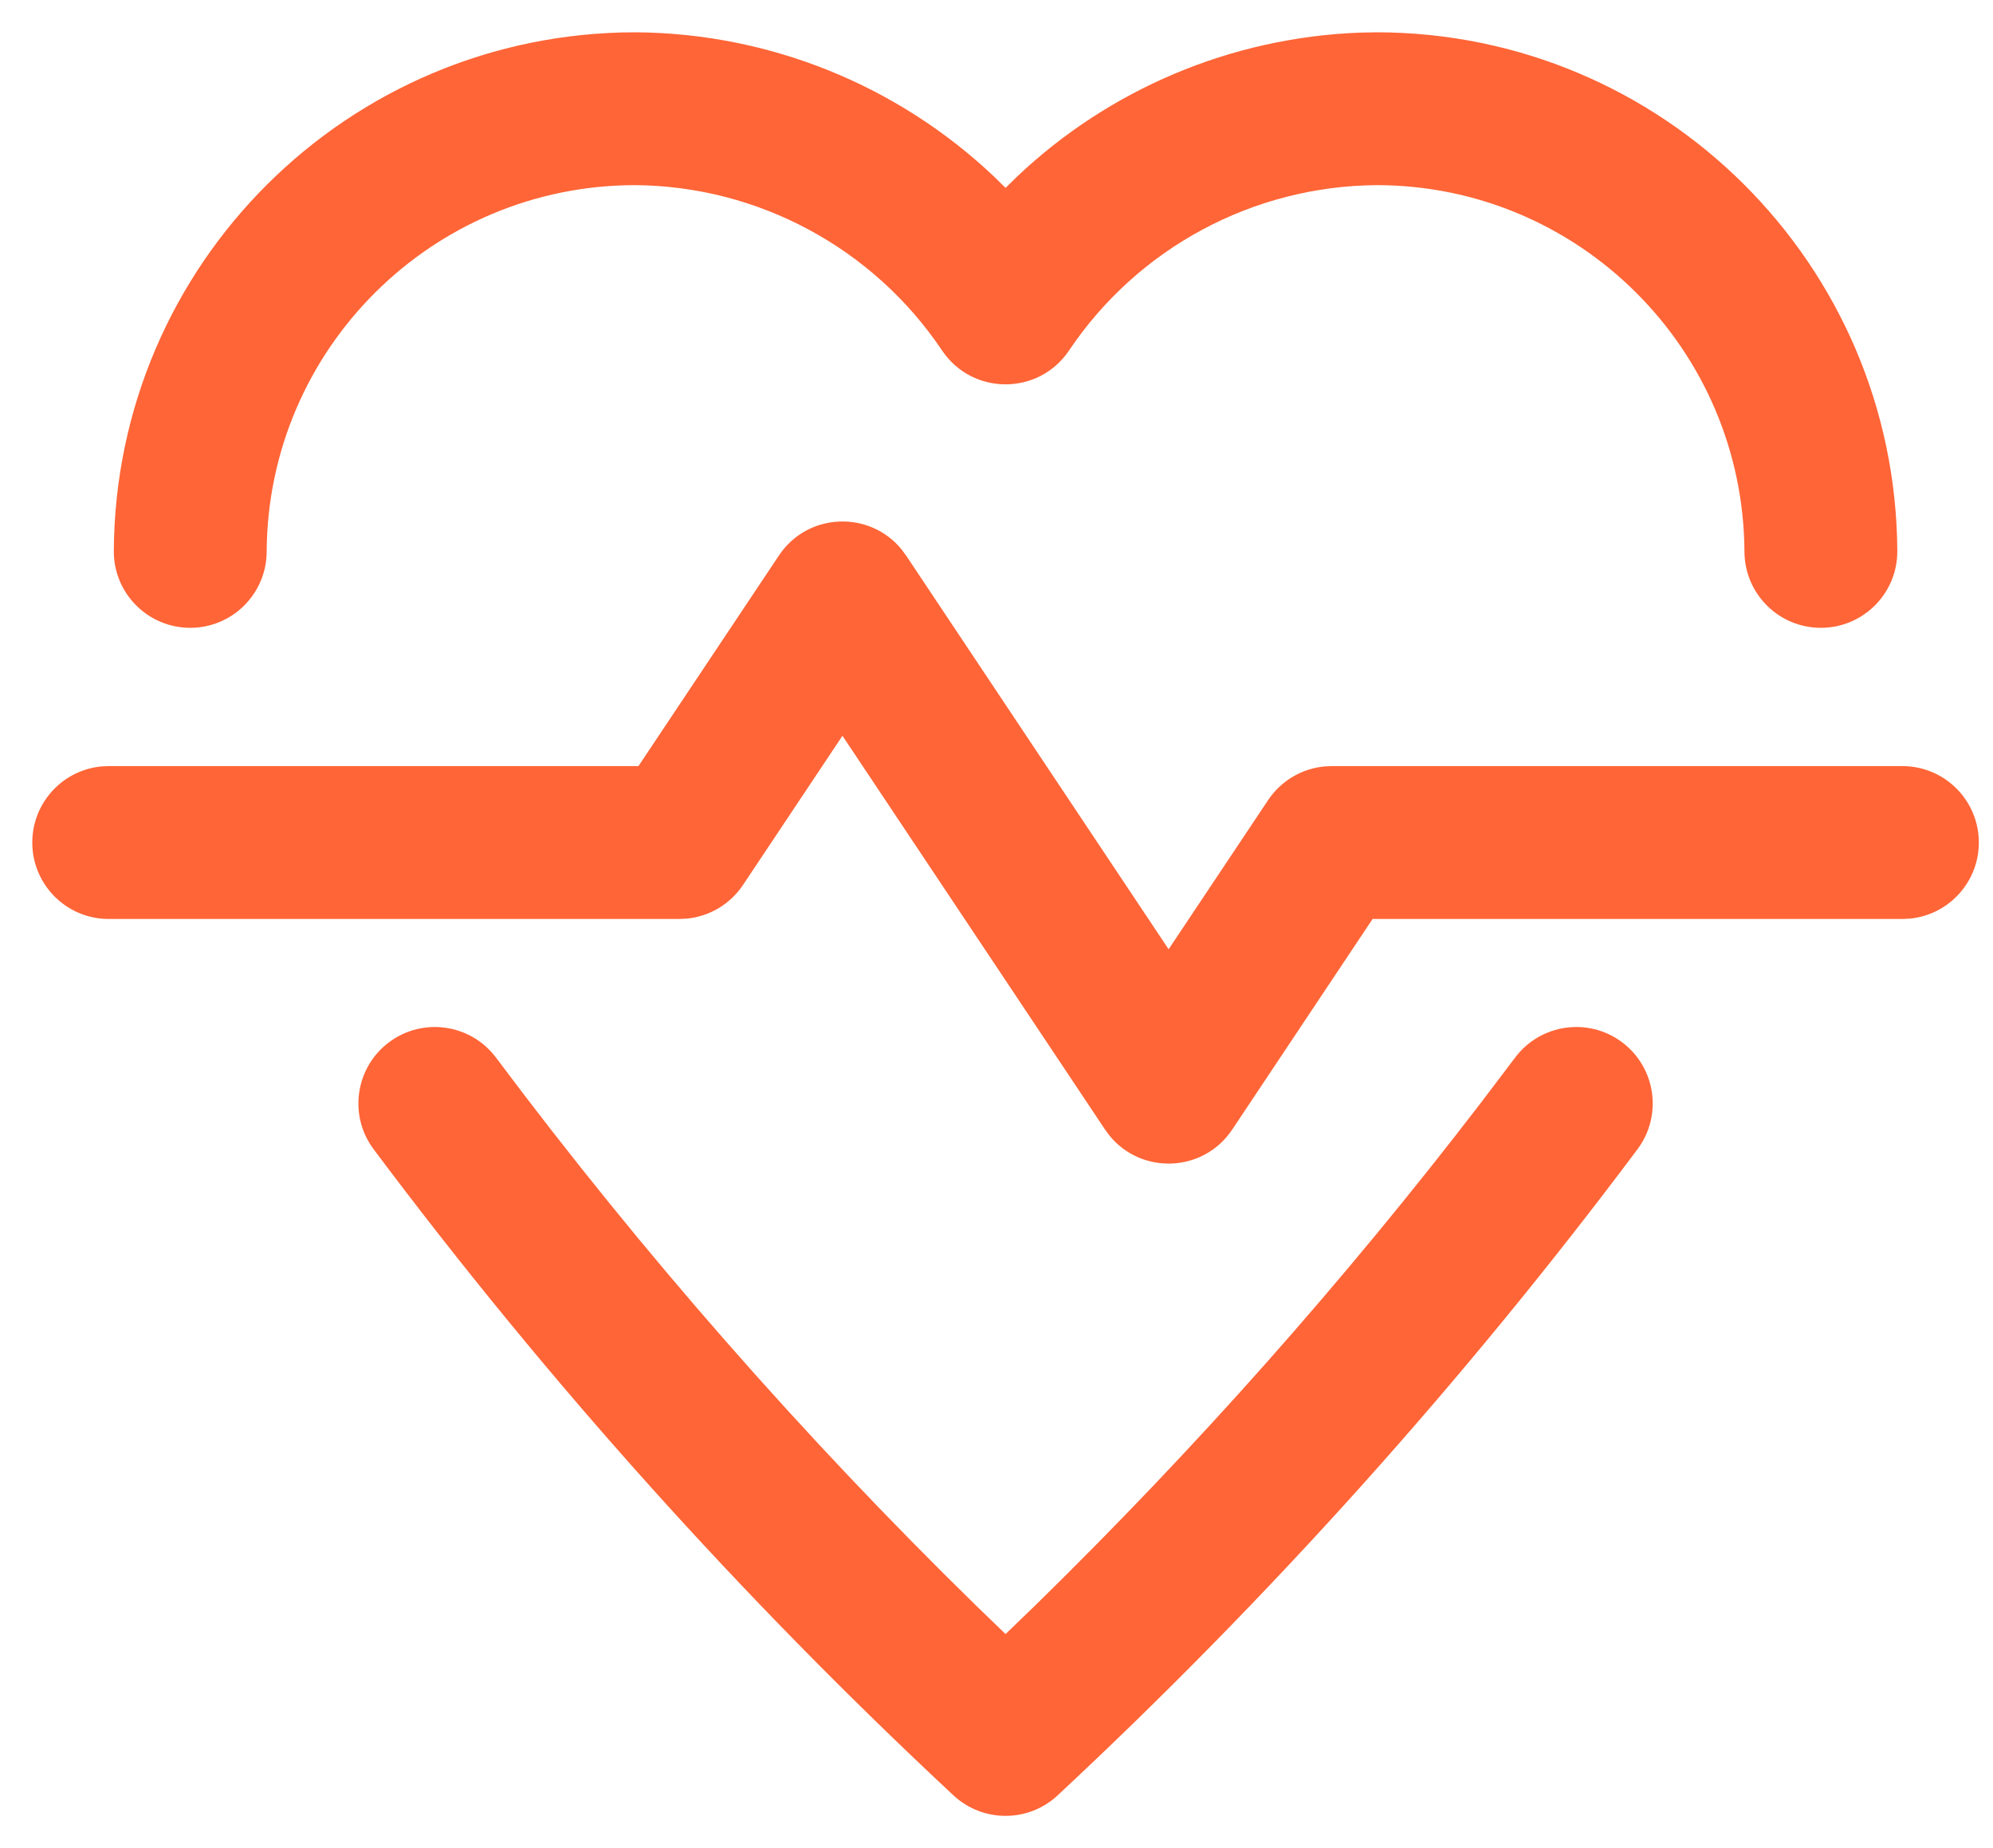 <?xml version="1.0" encoding="UTF-8"?>
<svg width="55px" height="51px" viewBox="0 0 55 51" version="1.1" xmlns="http://www.w3.org/2000/svg" xmlns:xlink="http://www.w3.org/1999/xlink">
    <!-- Generator: Sketch 63.1 (92452) - https://sketch.com -->
    <title>TYPES Copy 8</title>
    <desc>Created with Sketch.</desc>
    <g id="Homepage" stroke="none" stroke-width="1" fill="none" fill-rule="evenodd">
        <g id="Template-6---Homepage" transform="translate(-280, -7922)" fill="#FF6537" fill-rule="nonzero">
            <g id="PRACTICE-AREAS" transform="translate(0, 7179)">
                <g id="TYPES-Copy-8" transform="translate(280, 743)">
                    <g id="heartbeat">
                        <path d="M21.495,15.33 C22.292,14.134 24.005,14.08 24.885,15.167 L25.005,15.33 L32.25,26.195 L34.995,22.08 C35.347,21.552 35.916,21.213 36.54,21.151 L36.75,21.141 L52.5,21.141 C53.665,21.141 54.609,22.085 54.609,23.25 C54.609,24.346 53.773,25.248 52.703,25.35 L52.5,25.359 L37.879,25.359 L34.005,31.17 C33.208,32.366 31.495,32.42 30.615,31.333 L30.495,31.17 L23.249,20.304 L20.505,24.42 C20.153,24.948 19.584,25.287 18.96,25.349 L18.75,25.359 L3,25.359 C1.835,25.359 0.891,24.415 0.891,23.25 C0.891,22.154 1.727,21.252 2.797,21.15 L3,21.141 L17.619,21.141 L21.495,15.33 Z" id="Path"></path>
                        <path d="M41.811,29.186 C42.509,28.254 43.831,28.063 44.764,28.761 C45.696,29.459 45.887,30.781 45.189,31.714 C40.396,38.12 35.041,44.087 29.188,49.543 C28.378,50.298 27.122,50.298 26.312,49.543 C20.459,44.087 15.104,38.12 10.311,31.714 C9.613,30.781 9.804,29.459 10.736,28.761 C11.669,28.063 12.991,28.254 13.689,29.186 C17.713,34.565 22.146,39.623 26.947,44.317 L27.75,45.092 L28.553,44.317 C32.985,39.984 37.103,35.341 40.875,30.422 L41.811,29.186 Z" id="Path"></path>
                        <path d="M37.977,0.891 C45.892,0.895 52.317,7.29 52.359,15.204 C52.366,16.369 51.426,17.318 50.261,17.325 C49.096,17.331 48.147,16.391 48.141,15.226 C48.111,9.632 43.569,5.112 37.991,5.109 C34.581,5.133 31.402,6.841 29.501,9.673 C28.665,10.917 26.835,10.917 25.999,9.673 C24.098,6.841 20.919,5.133 17.525,5.109 C11.931,5.112 7.389,9.632 7.359,15.226 C7.353,16.391 6.404,17.331 5.239,17.325 C4.074,17.318 3.134,16.369 3.141,15.204 C3.183,7.29 9.608,0.895 17.538,0.891 C21.259,0.917 24.783,2.365 27.428,4.869 L27.75,5.184 L28.072,4.869 C30.608,2.47 33.952,1.039 37.512,0.901 L37.977,0.891 Z" id="Path"></path>
                    </g>
                </g>
            </g>
        </g>
    </g>
</svg>